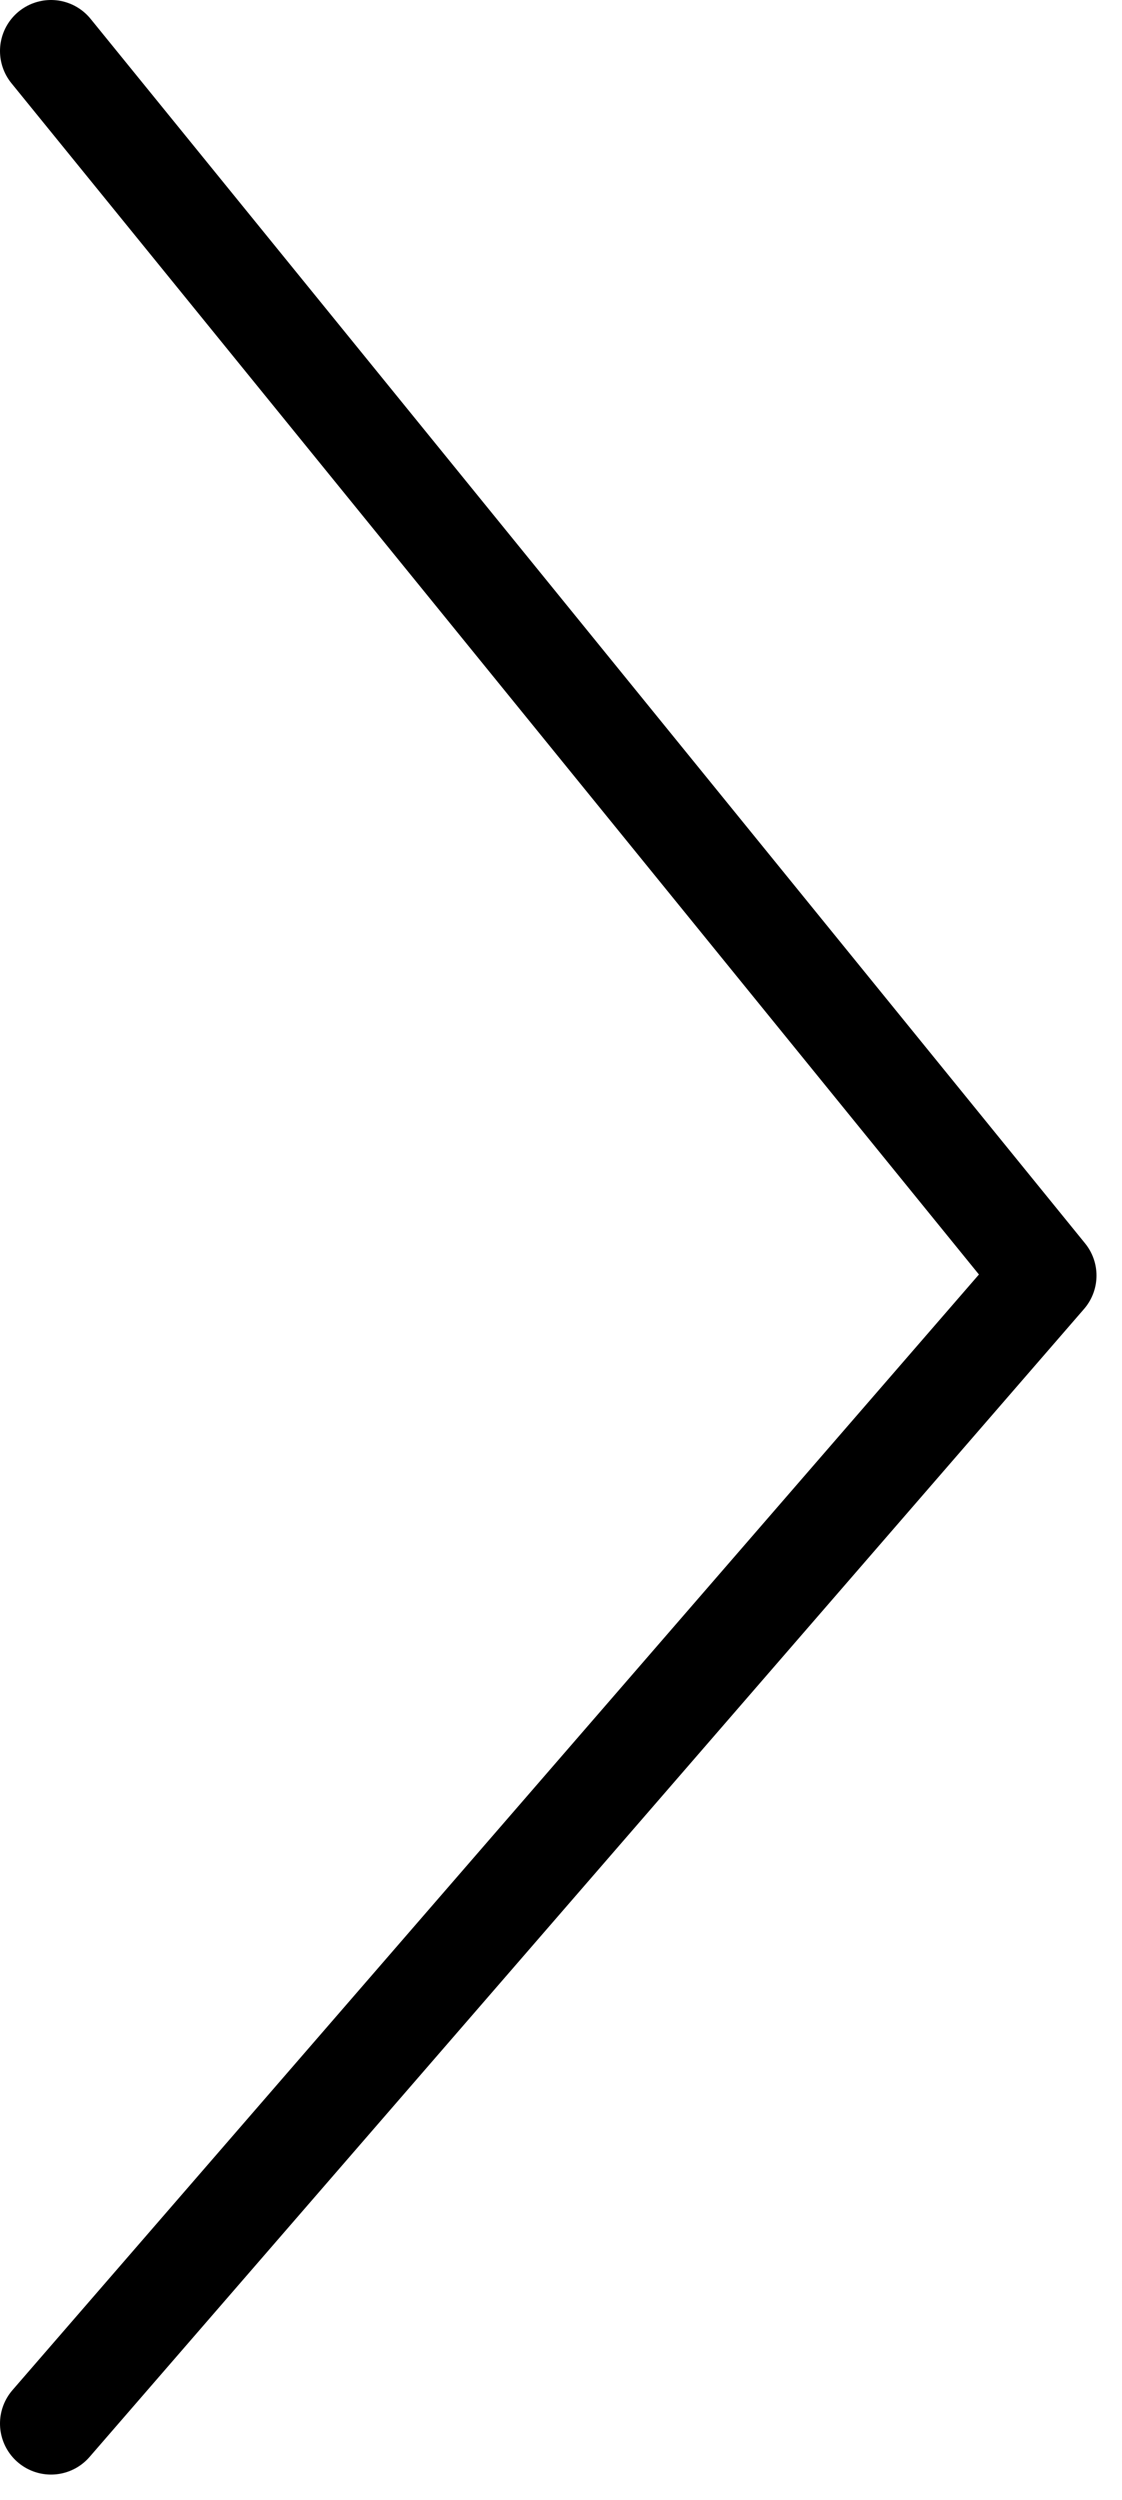 <svg width="22" height="49" viewBox="0 0 22 49" fill="none" xmlns="http://www.w3.org/2000/svg">
<path d="M1 1L20.5 25L1 47.5" stroke="black" stroke-width="2" stroke-linecap="round" stroke-linejoin="round"/>
</svg>
